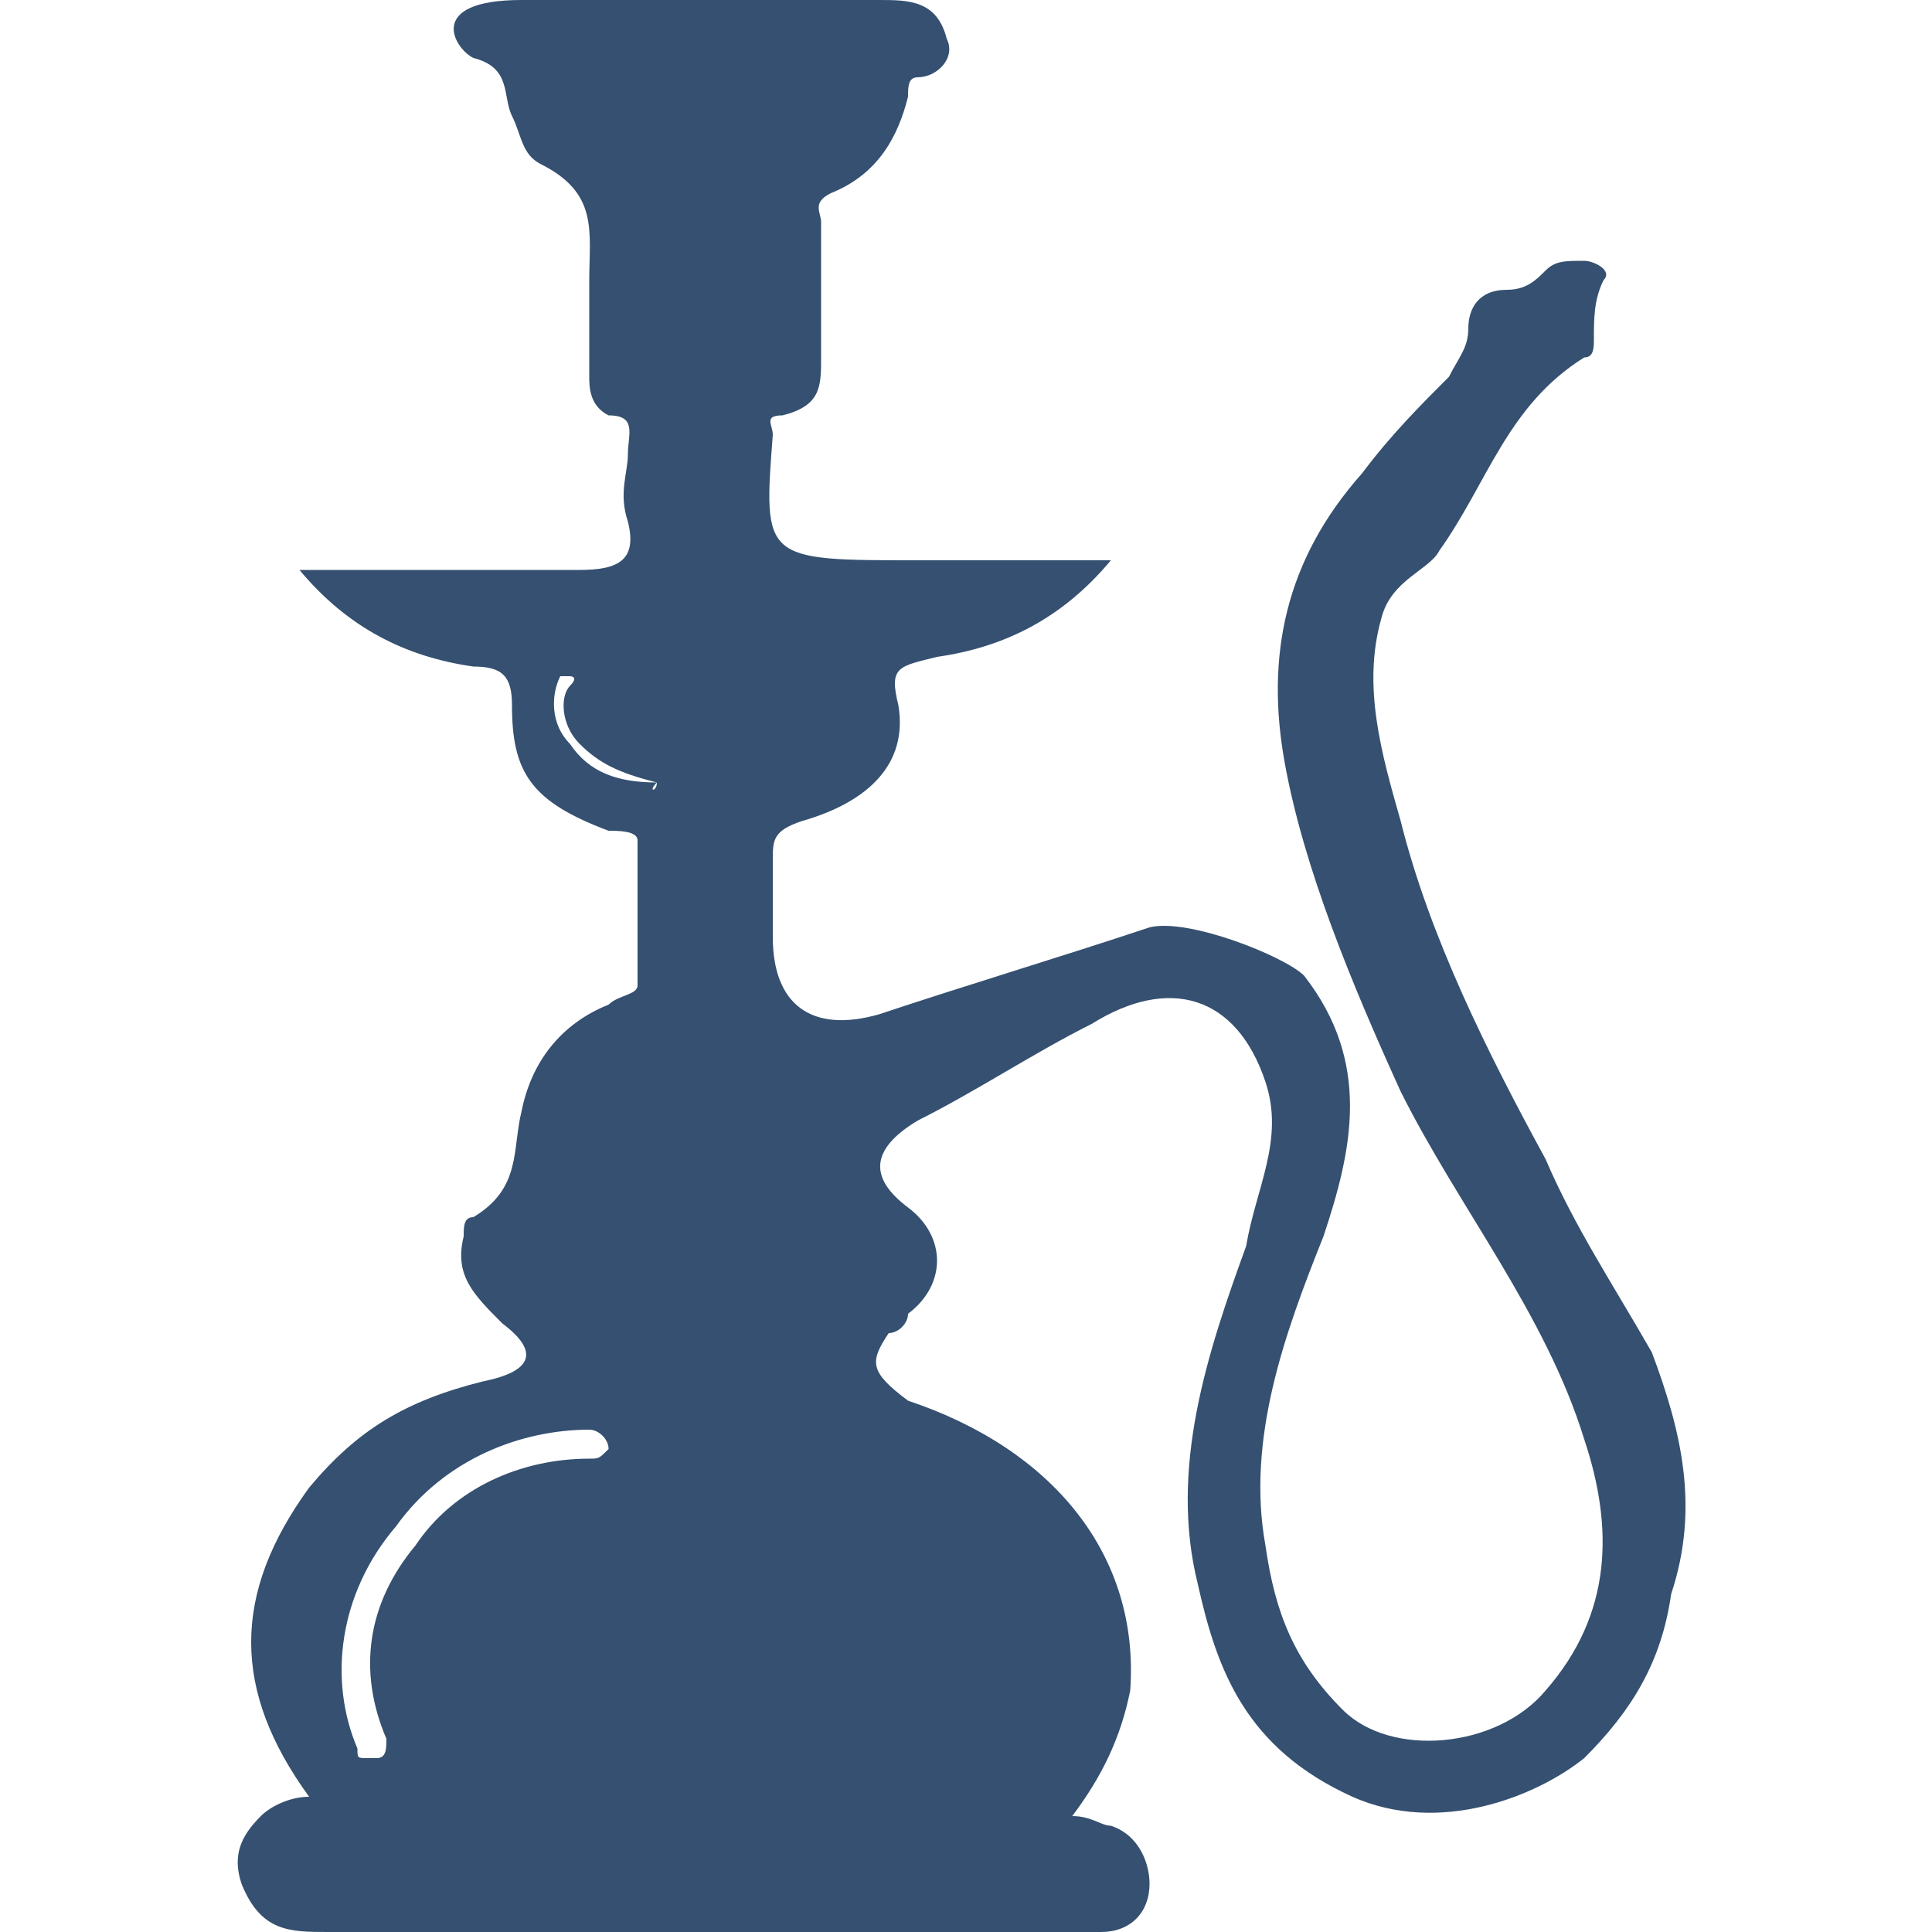 <?xml version="1.0" encoding="UTF-8"?>
<!-- Generator: Adobe Illustrator 27.2.0, SVG Export Plug-In . SVG Version: 6.00 Build 0)  -->
<svg xmlns="http://www.w3.org/2000/svg" xmlns:xlink="http://www.w3.org/1999/xlink" version="1.1" id="Layer_1" x="0px" y="0px" width="20px" height="20px" viewBox="0 0 20 20" style="enable-background:new 0 0 20 20;" xml:space="preserve">
<style type="text/css">
	.st0{fill:#355070;}
</style>
<path class="st0" d="M17.1,14c-0.4-0.7-0.8-1.3-1.1-2c-0.6-1.1-1.2-2.3-1.5-3.5c-0.2-0.7-0.4-1.4-0.2-2.1c0.1-0.4,0.5-0.5,0.6-0.7  c0.5-0.7,0.7-1.5,1.5-2c0.1,0,0.1-0.1,0.1-0.2c0-0.2,0-0.4,0.1-0.6c0.1-0.1-0.1-0.2-0.2-0.2c-0.2,0-0.3,0-0.4,0.1  c-0.1,0.1-0.2,0.2-0.4,0.2c-0.3,0-0.4,0.2-0.4,0.4c0,0.2-0.1,0.3-0.2,0.5c-0.3,0.3-0.6,0.6-0.9,1c-0.8,0.9-1,1.9-0.8,3  c0.2,1.1,0.7,2.3,1.2,3.4c0.6,1.2,1.5,2.3,1.9,3.6c0.3,0.9,0.3,1.8-0.4,2.6c-0.5,0.6-1.6,0.7-2.1,0.2c-0.5-0.5-0.7-1-0.8-1.7  c-0.2-1.1,0.2-2.2,0.6-3.2c0.3-0.9,0.5-1.8-0.2-2.7c-0.2-0.2-1.2-0.6-1.6-0.5c-0.9,0.3-1.9,0.6-2.8,0.9C8.4,10.7,8,10.4,8,9.7  c0-0.3,0-0.5,0-0.8C8,8.7,8,8.6,8.3,8.5c0.7-0.2,1.1-0.6,1-1.2C9.2,6.9,9.3,6.9,9.7,6.8c0.7-0.1,1.3-0.4,1.8-1c-0.8,0-1.3,0-2,0  c-1.6,0-1.6,0-1.5-1.3c0-0.1-0.1-0.2,0.1-0.2c0.4-0.1,0.4-0.3,0.4-0.6c0-0.4,0-0.9,0-1.4c0-0.1-0.1-0.2,0.1-0.3  c0.5-0.2,0.7-0.6,0.8-1c0-0.1,0-0.2,0.1-0.2c0.2,0,0.4-0.2,0.3-0.4C9.7,0,9.4,0,9.1,0C7.8,0,6.6,0,5.4,0C4.4,0,4.7,0.5,4.9,0.6  C5.3,0.7,5.2,1,5.3,1.2c0.1,0.2,0.1,0.4,0.3,0.5C6.2,2,6.1,2.4,6.1,2.9c0,0.3,0,0.6,0,1c0,0.1,0,0.3,0.2,0.4c0.3,0,0.2,0.2,0.2,0.4  s-0.1,0.4,0,0.7C6.6,5.8,6.4,5.9,6,5.9c-0.9,0-1.9,0-2.9,0c0.5,0.6,1.1,0.9,1.8,1c0.3,0,0.4,0.1,0.4,0.4c0,0.7,0.2,1,1,1.3  c0.1,0,0.3,0,0.3,0.1c0,0.5,0,1,0,1.5c0,0.1-0.2,0.1-0.3,0.2c-0.5,0.2-0.8,0.6-0.9,1.1c-0.1,0.4,0,0.8-0.5,1.1  c-0.1,0-0.1,0.1-0.1,0.2c-0.1,0.4,0.1,0.6,0.4,0.9C5.6,14,5.5,14.2,5,14.3c-0.8,0.2-1.3,0.5-1.8,1.1c-0.8,1.1-0.8,2.1,0,3.2  c-0.2,0-0.4,0.1-0.5,0.2c-0.2,0.2-0.3,0.4-0.2,0.7C2.7,20,3,20,3.4,20c2.6,0,5.2,0,7.7,0c0.1,0,0.2,0,0.3,0c0.3,0,0.5-0.2,0.5-0.5  c0-0.2-0.1-0.5-0.4-0.6c-0.1,0-0.2-0.1-0.4-0.1c0.3-0.4,0.5-0.8,0.6-1.3c0.1-1.4-0.8-2.5-2.3-3C9,14.2,9,14.1,9.2,13.8  c0.1,0,0.2-0.1,0.2-0.2c0.4-0.3,0.4-0.8,0-1.1c-0.4-0.3-0.4-0.6,0.1-0.9c0.6-0.3,1.2-0.7,1.8-1c0.8-0.5,1.5-0.3,1.8,0.6  c0.2,0.6-0.1,1.1-0.2,1.7c-0.4,1.1-0.8,2.3-0.5,3.5c0.2,0.9,0.5,1.7,1.6,2.2c0.9,0.4,1.9,0,2.4-0.4c0.5-0.5,0.8-1,0.9-1.7  C17.6,15.6,17.4,14.8,17.1,14z M6.1,15.1c-0.7,0-1.4,0.3-1.8,0.9c-0.5,0.6-0.6,1.3-0.3,2c0,0.1,0,0.2-0.1,0.2c0,0,0,0-0.1,0  c-0.1,0-0.1,0-0.1-0.1c-0.3-0.7-0.2-1.6,0.4-2.3c0.5-0.7,1.3-1,2-1c0.1,0,0.2,0.1,0.2,0.2C6.2,15.1,6.2,15.1,6.1,15.1z M6.8,8.1  C6.8,8.2,6.7,8.2,6.8,8.1C6.4,8.1,6.1,8,5.9,7.7C5.7,7.5,5.7,7.2,5.8,7c0,0,0.1,0,0.1,0c0,0,0.1,0,0,0.1C5.8,7.2,5.8,7.5,6,7.7  C6.2,7.9,6.4,8,6.8,8.1C6.7,8.1,6.8,8.1,6.8,8.1C6.8,8.1,6.8,8.1,6.8,8.1z"></path>
</svg>
